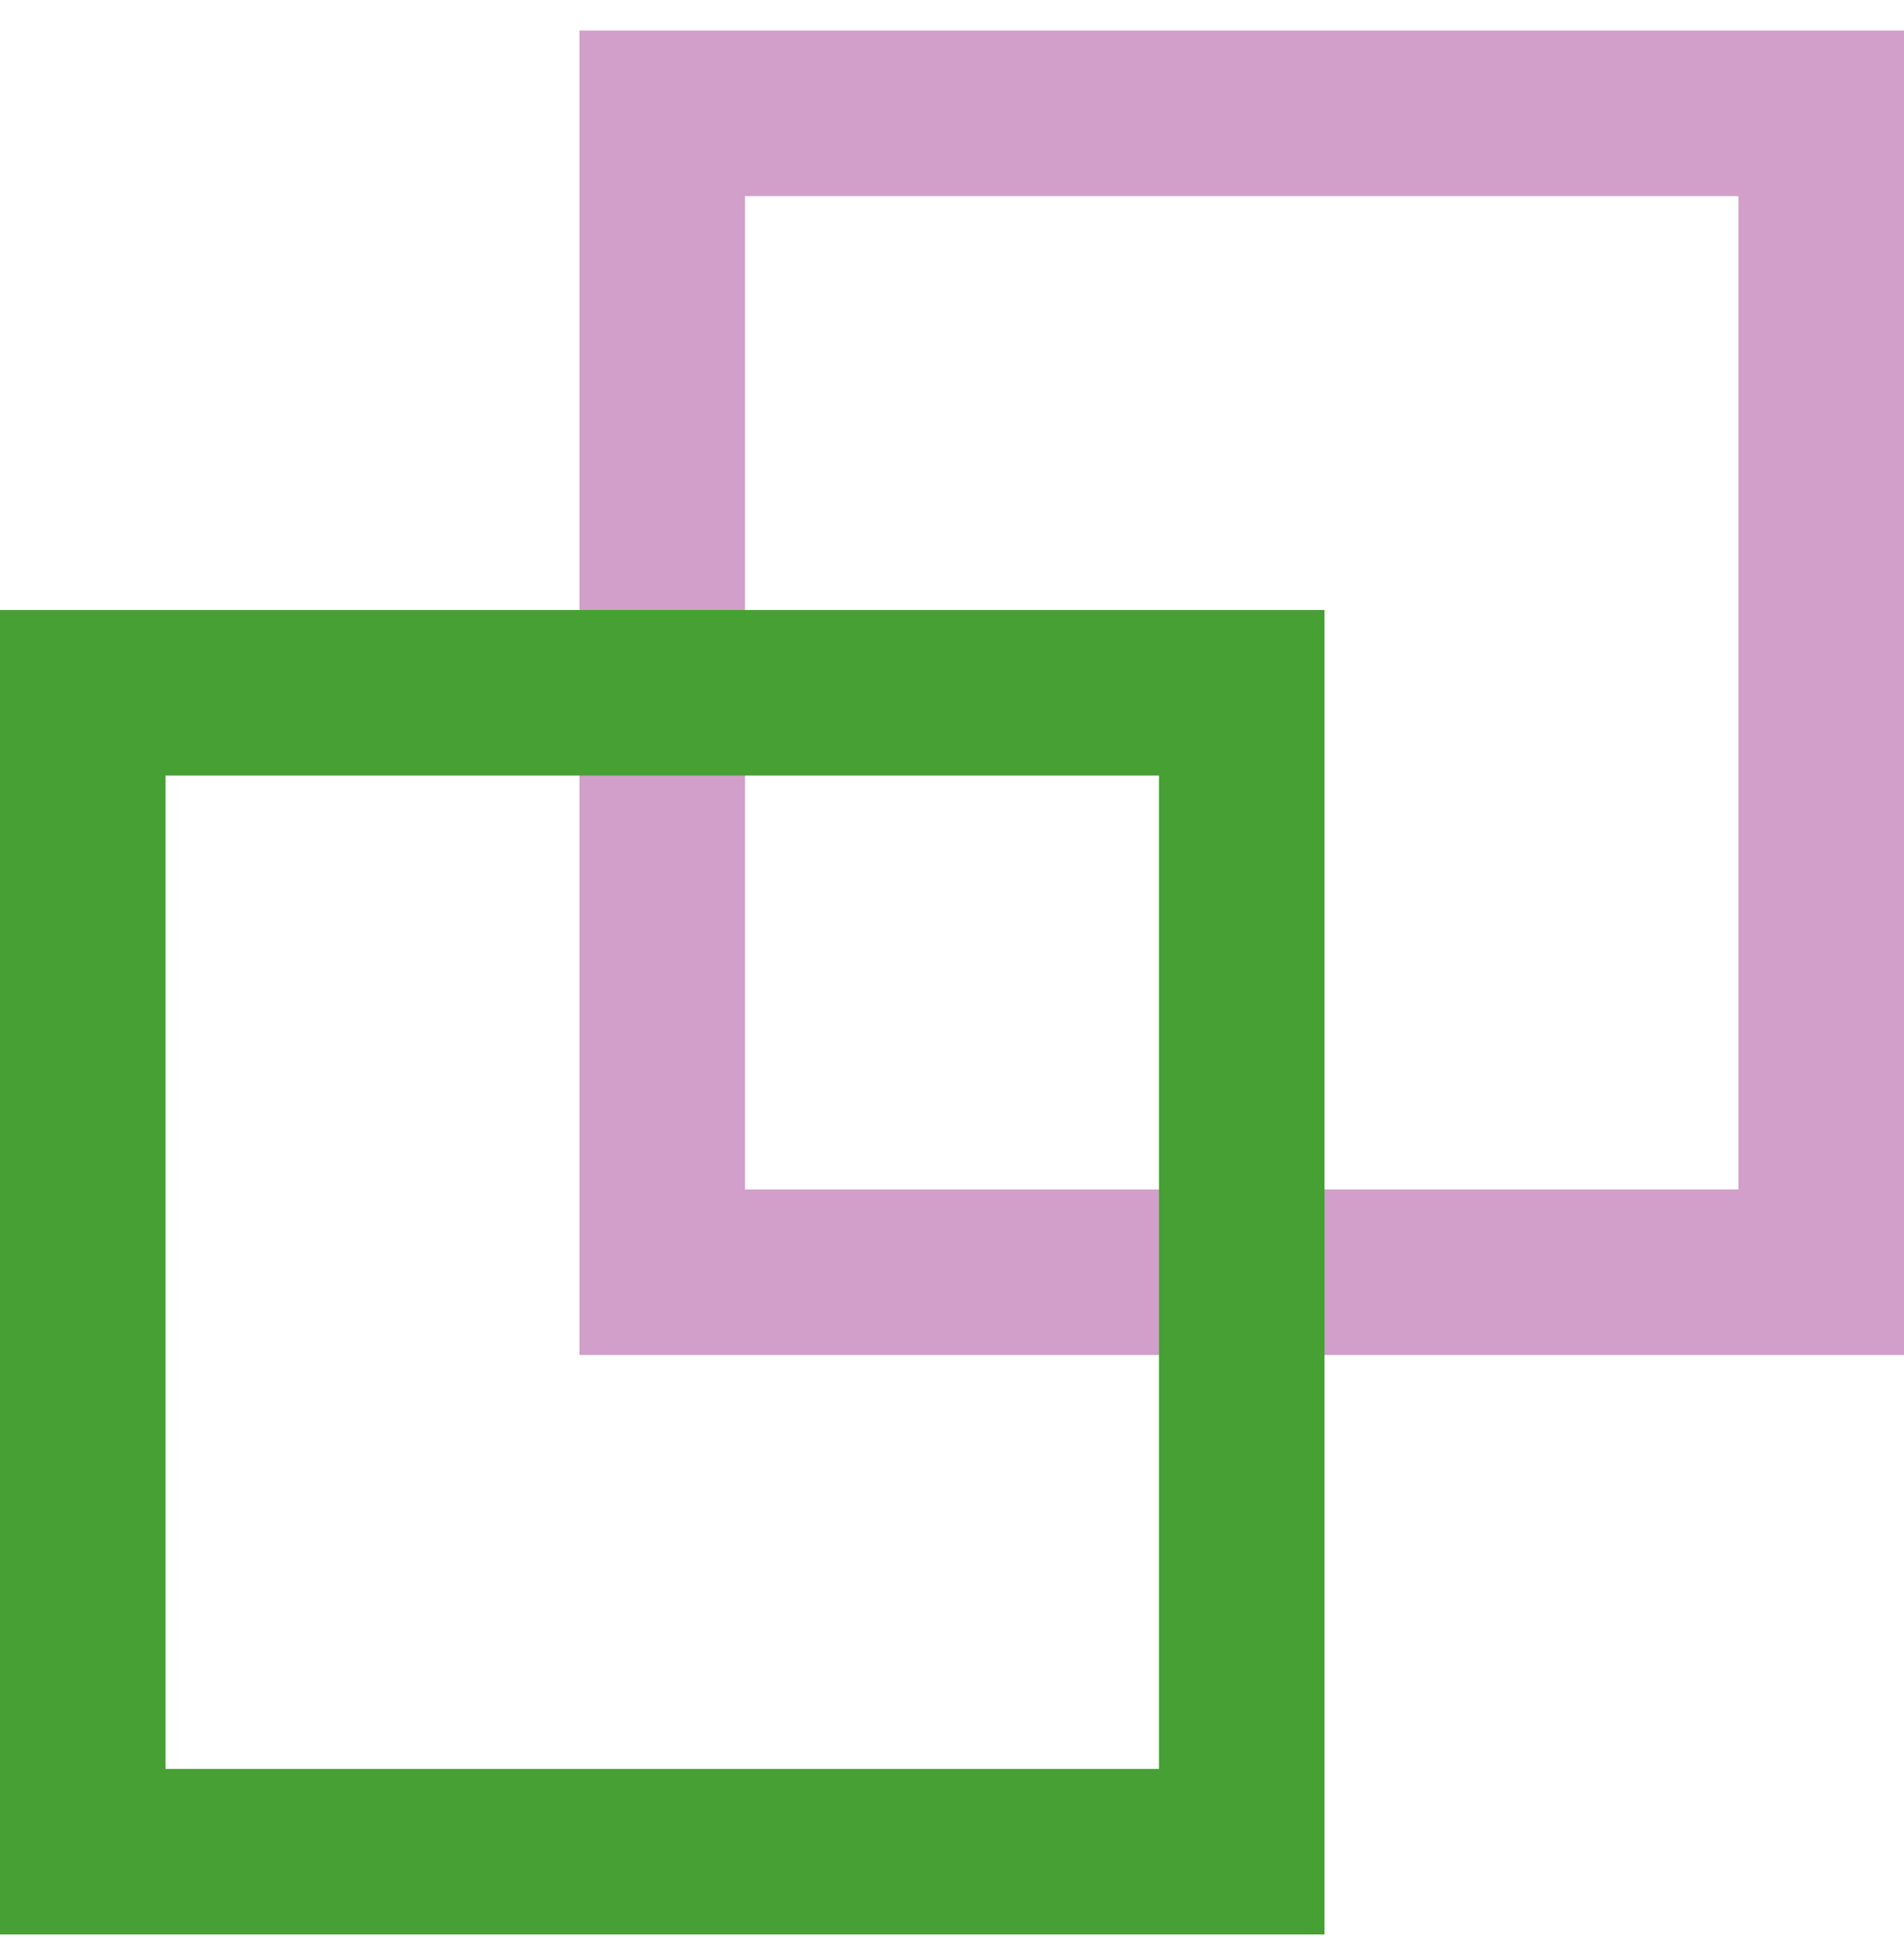 <svg width="46" height="47" viewBox="0 0 46 47" fill="none" xmlns="http://www.w3.org/2000/svg">
<rect x="16" y="2.739" width="28" height="28" stroke="#D19FC9" stroke-width="4"/>
<rect x="2" y="16.739" width="28" height="28" stroke="#47A034" stroke-width="4"/>
</svg>
